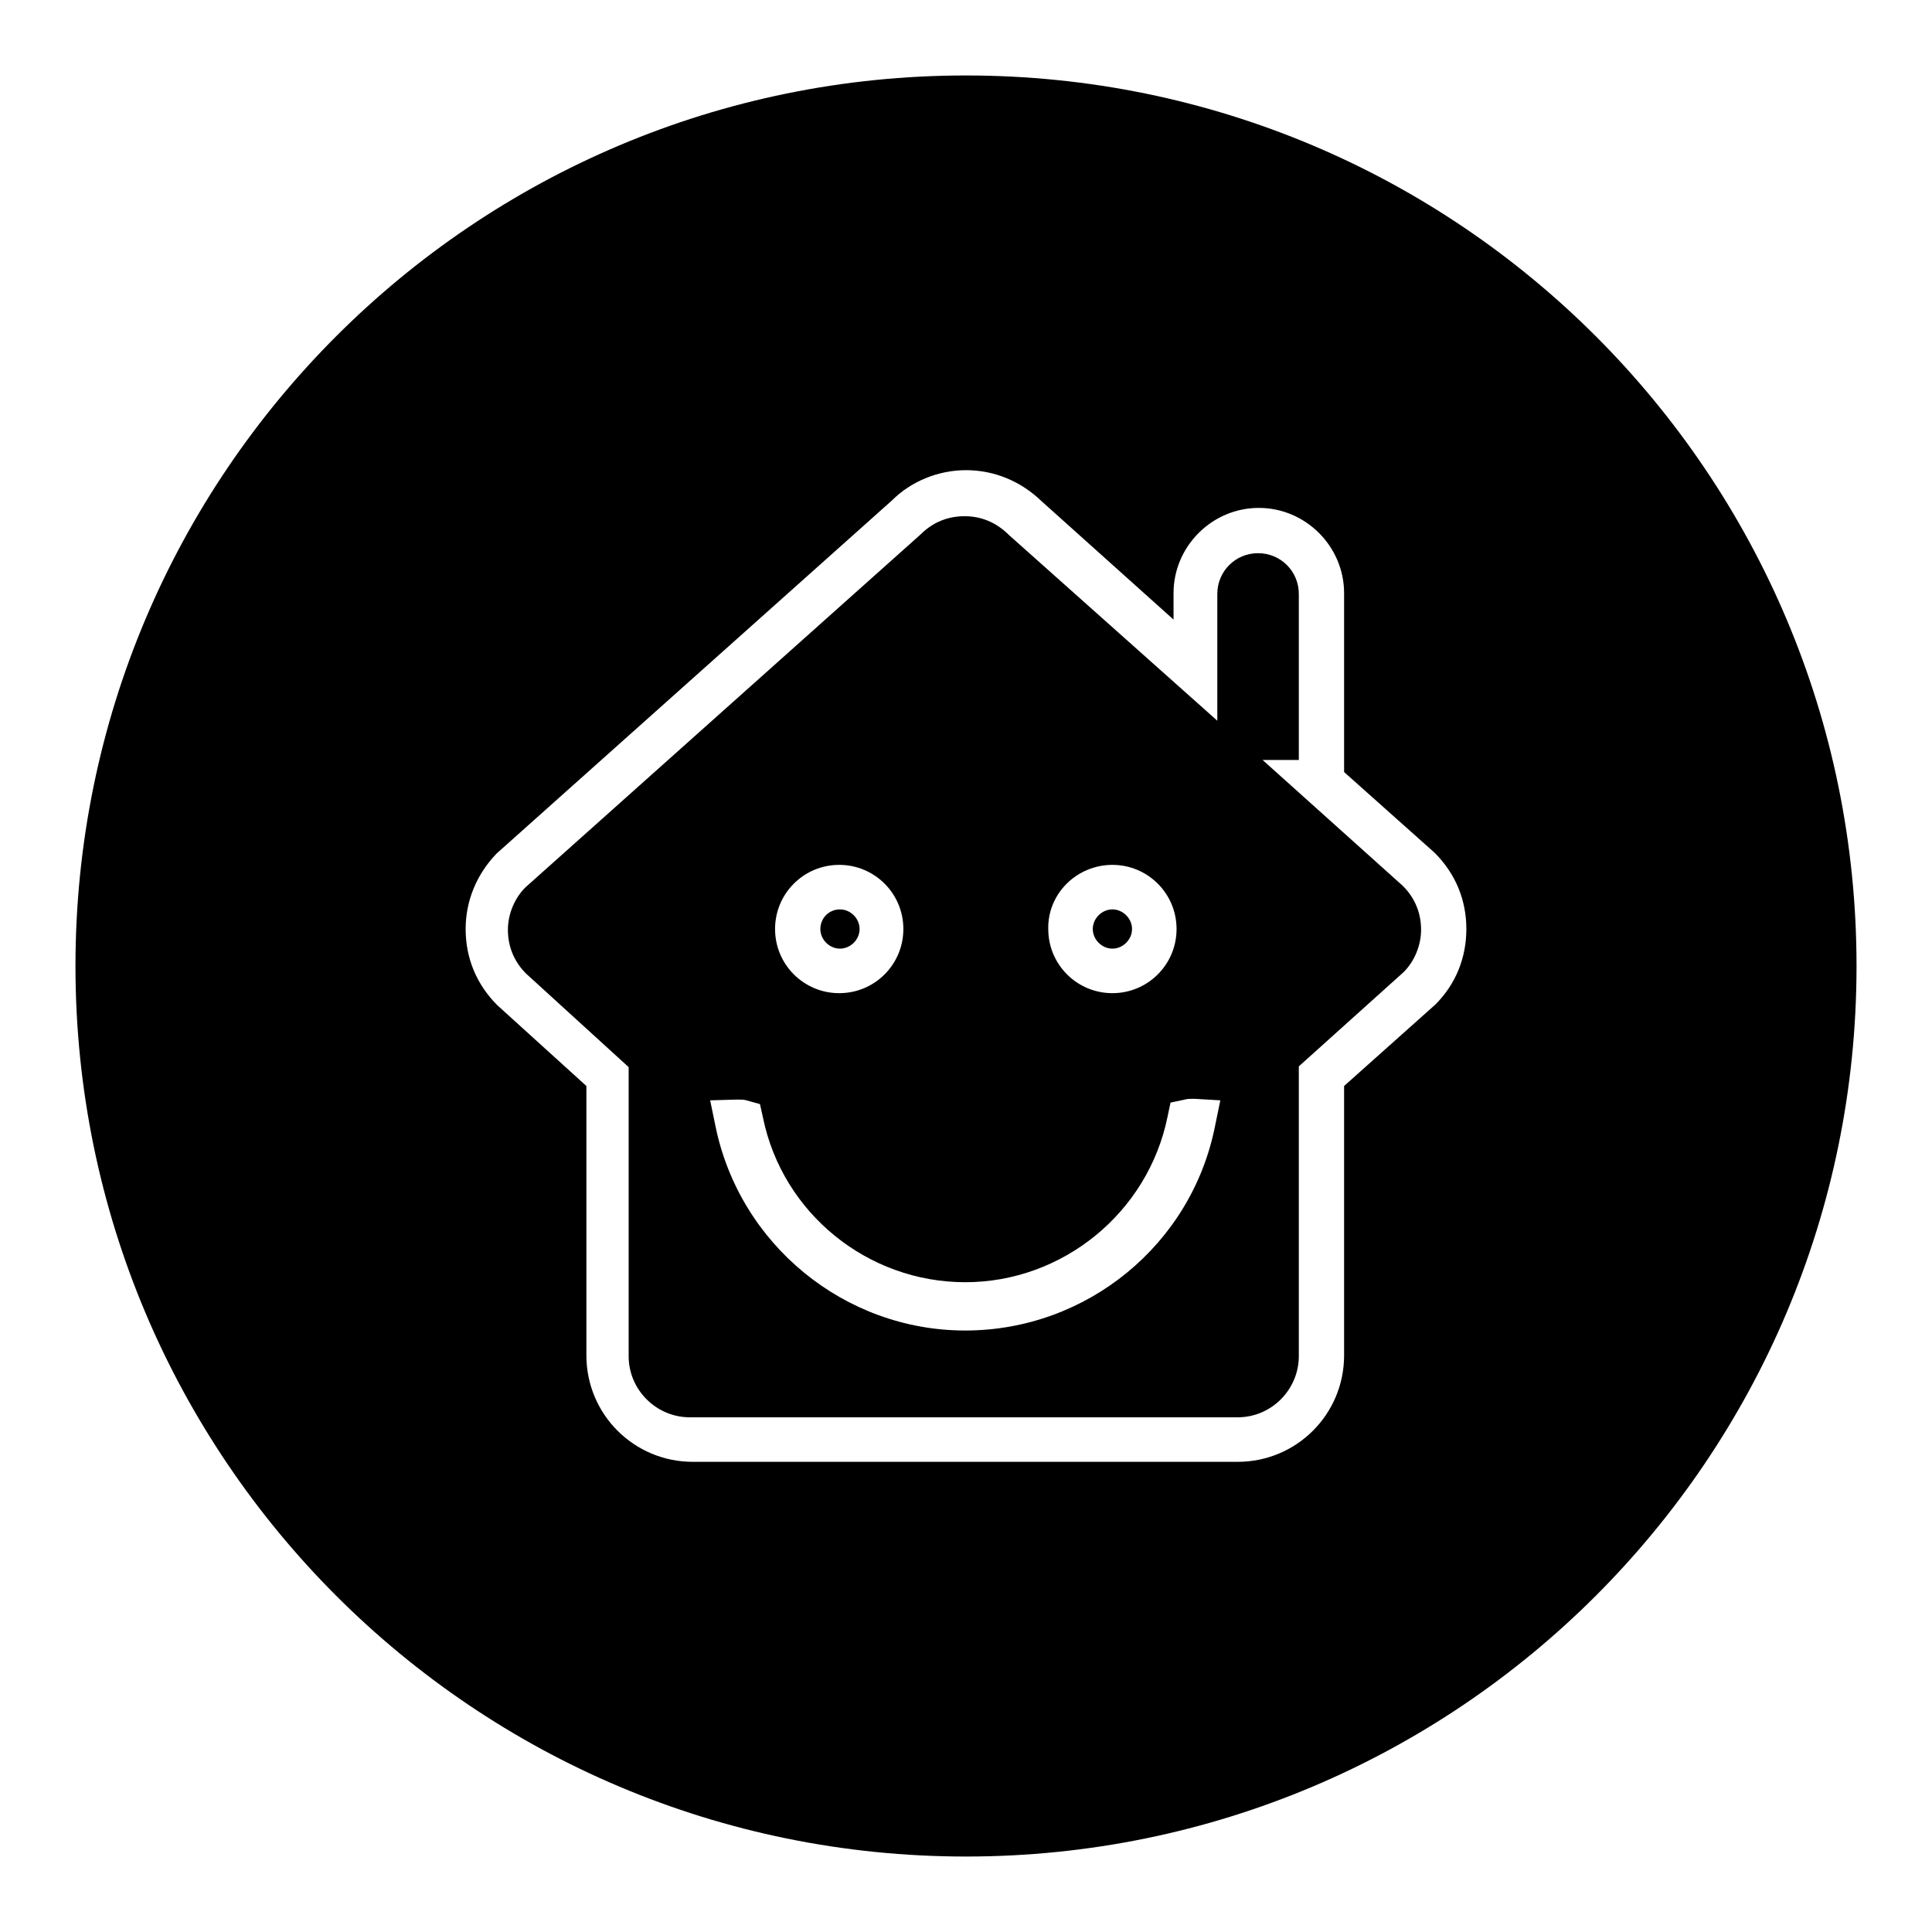 <?xml version="1.0" encoding="utf-8"?>
<!-- Svg Vector Icons : http://www.onlinewebfonts.com/icon -->
<!DOCTYPE svg PUBLIC "-//W3C//DTD SVG 1.1//EN" "http://www.w3.org/Graphics/SVG/1.1/DTD/svg11.dtd">
<svg version="1.1" xmlns="http://www.w3.org/2000/svg" xmlns:xlink="http://www.w3.org/1999/xlink" x="0px" y="0px" viewBox="0 0 256 256" enable-background="new 0 0 256 256" xml:space="preserve">
<g> <path fill="#000000" d="M108.7,123.1c0,1.4,1.2,2.6,2.6,2.6c1.4,0,2.6-1.2,2.6-2.6l0,0c0-1.4-1.2-2.6-2.6-2.6 C109.8,120.5,108.7,121.7,108.7,123.1z M144.8,123.1c0,1.4,1.2,2.6,2.6,2.6s2.6-1.2,2.6-2.6l0,0c0-1.4-1.2-2.6-2.6-2.6 S144.8,121.7,144.8,123.1z M167.3,100.7h4.8v-22c0-3-2.4-5.4-5.4-5.4c-3,0-5.4,2.4-5.4,5.4v16.8l-27.6-24.6 c-1.7-1.7-3.7-2.5-5.9-2.5s-4.2,0.8-5.8,2.4l-52.4,46.8c-1.4,1.4-2.3,3.5-2.3,5.6c0,2.2,0.8,4.2,2.4,5.8l13.6,12.4v38.3 c0,4.5,3.7,8.1,8.1,8.1H164c4.5,0,8.1-3.7,8.1-8.1v-38.4l13.9-12.5c1.4-1.4,2.3-3.5,2.3-5.6c0-2.2-0.8-4.2-2.4-5.8L167.3,100.7z  M147.4,114.6c4.7,0,8.5,3.8,8.5,8.5c0,4.7-3.8,8.5-8.5,8.5s-8.5-3.8-8.5-8.5C138.8,118.4,142.7,114.6,147.4,114.6z M111.2,114.6 c4.7,0,8.5,3.8,8.5,8.5c0,4.7-3.8,8.5-8.5,8.5c-4.7,0-8.5-3.8-8.5-8.5C102.7,118.4,106.5,114.6,111.2,114.6z M161,149.2 c-3.1,15.7-17,27.1-33.1,27.1c-16,0-29.9-11.4-33.1-27.1l-0.7-3.4l3.5-0.1c0.6,0,1,0,1.3,0.1l1.8,0.5l0.4,1.8 c2.6,12.7,13.9,21.8,26.8,21.8c12.9,0,24.2-9.2,26.8-21.9l0.4-1.9l1.9-0.4c0.3-0.1,0.7-0.1,1-0.1l0.3,0l3.4,0.2L161,149.2z M128,10 C62.8,10,10,62.8,10,128c0,65.2,52.8,118,118,118c65.2,0,118-52.8,118-118C246,62.8,193.2,10,128,10z M190.2,133.1l-12.1,10.8v35.7 c0,7.8-6.3,14.1-14.1,14.1H91.8c-7.8,0-14.1-6.3-14.1-14.1v-35.7l-11.8-10.7c-2.8-2.8-4.2-6.3-4.2-10.1c0-3.8,1.5-7.3,4.1-10 l52.4-46.8c2.5-2.5,6.1-4,9.8-4c3.8,0,7.3,1.5,10,4.1l17.5,15.7v-3.5c0-6.2,5.1-11.3,11.3-11.3c6.2,0,11.3,5.1,11.3,11.3v23.7 l12,10.7c2.8,2.8,4.2,6.3,4.2,10.1C194.3,126.9,192.9,130.4,190.2,133.1z"/></g>
</svg>